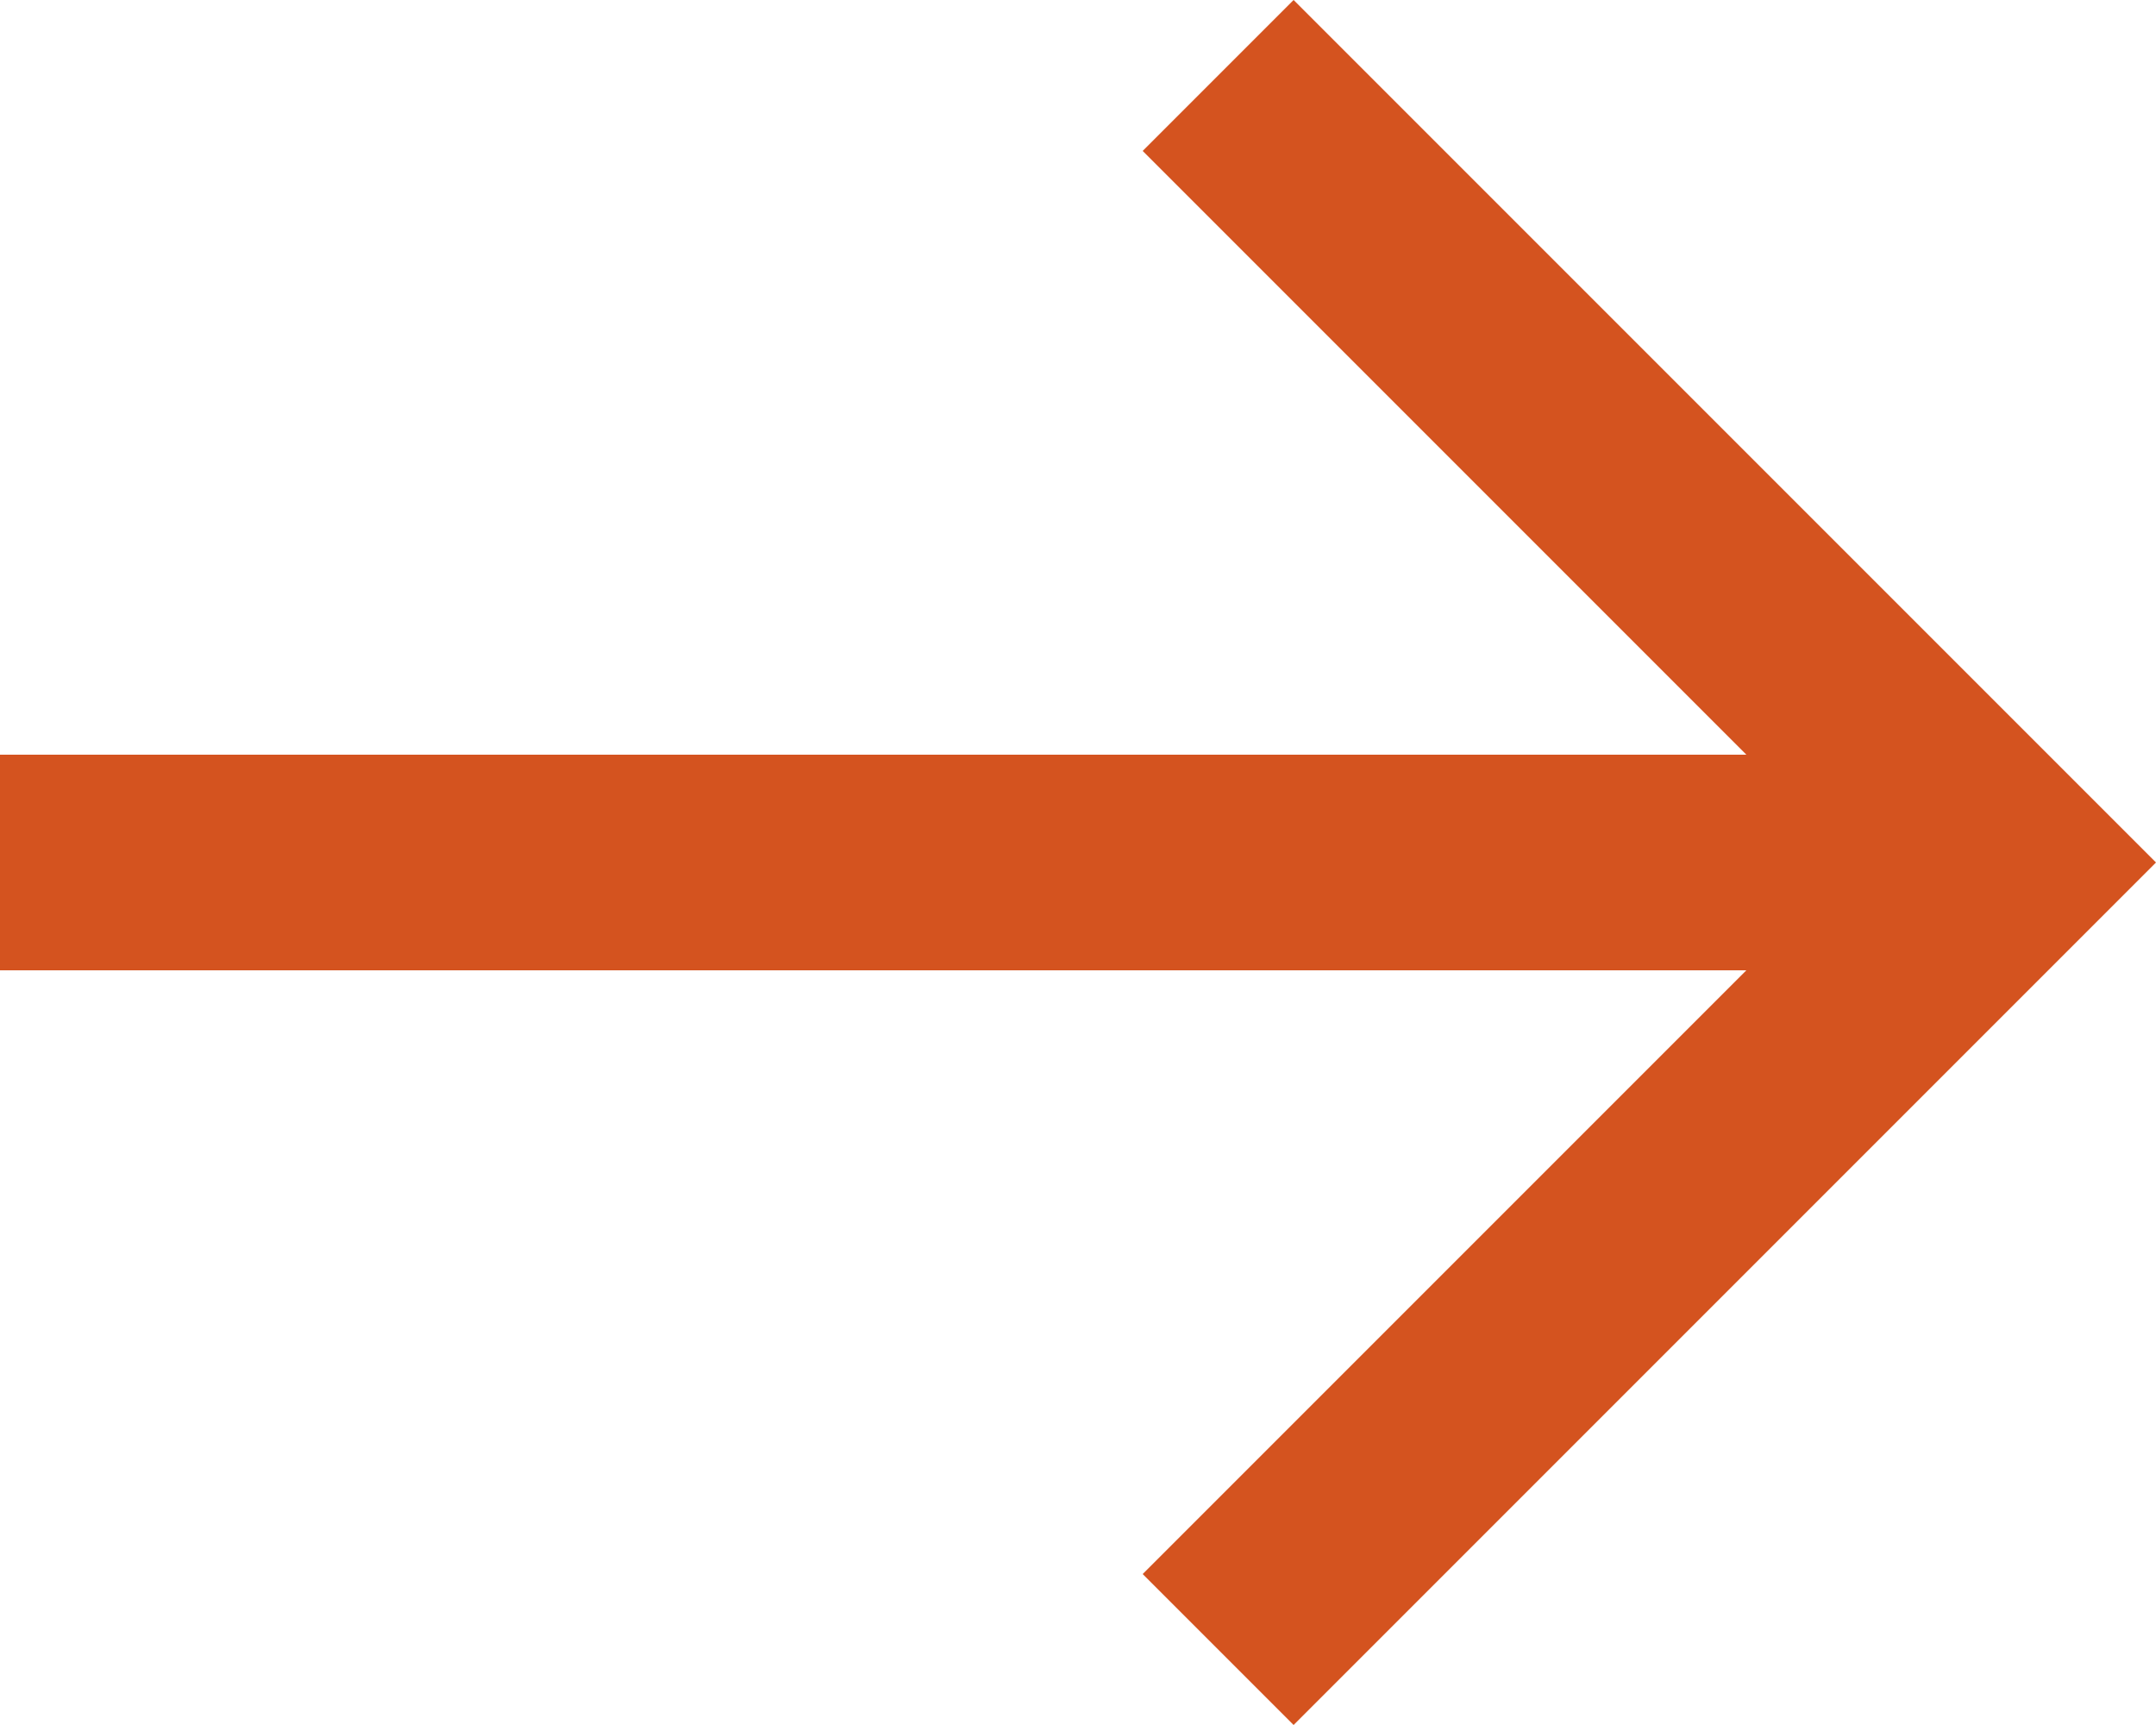 <svg xmlns="http://www.w3.org/2000/svg" width="20" height="16" viewBox="0 0 20 16">
    <path data-name="right-arrow (1)" d="m12 2-1.4 1.4L16.2 9H0v2h16.2l-5.6 5.6L12 18l8-8z" transform="translate(0 -2)" style="fill:#d4531f"/>
</svg>
